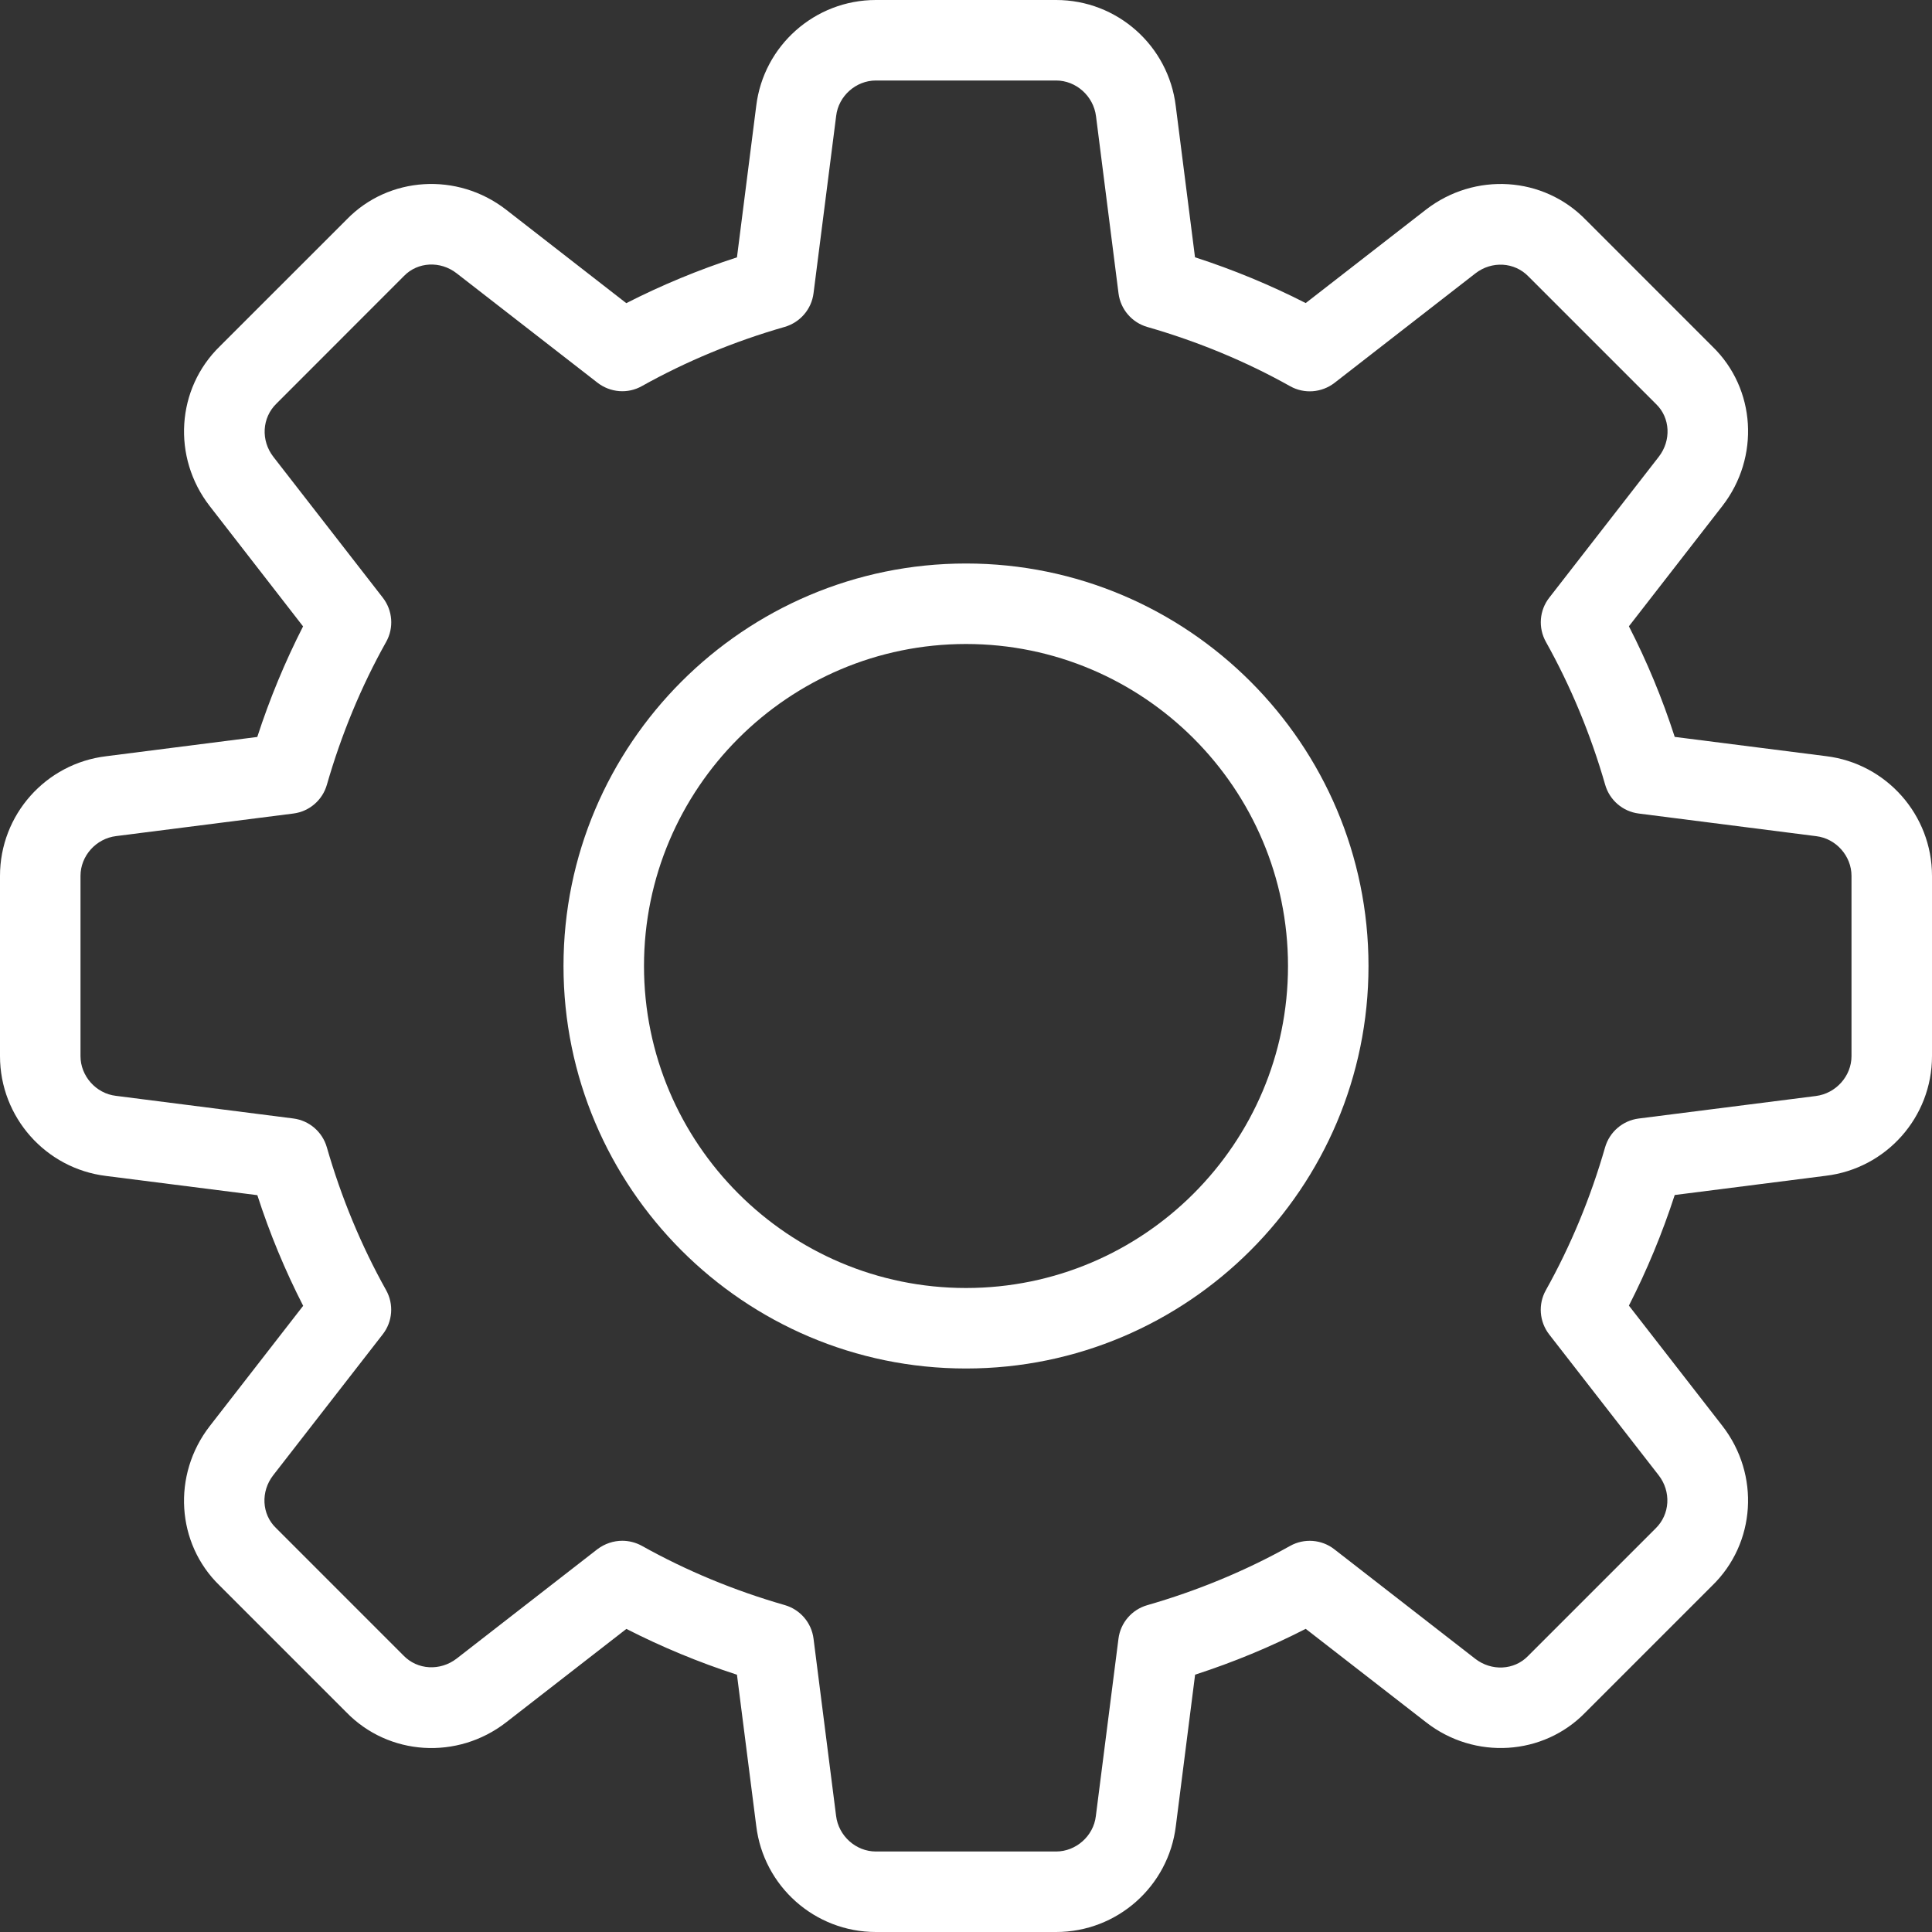 <?xml version="1.0" encoding="UTF-8"?>
<svg xmlns="http://www.w3.org/2000/svg" width="60" height="60" viewBox="0 0 60 60" fill="none">
  <rect x="0" y="0" width="60" height="60" fill="#333333" stroke="none"/>
  <g clip-path="url(#clip0_131_28080)">
    <path d="M32.8 60H27.2C25.308 60 23.71 58.583 23.485 56.7L22.887 52.01C21.695 51.623 20.545 51.145 19.453 50.587L15.717 53.49C14.203 54.663 12.07 54.528 10.755 53.175L6.817 49.237C5.475 47.935 5.34 45.803 6.513 44.29L9.415 40.553C8.855 39.46 8.377 38.31 7.992 37.117L3.292 36.52C1.417 36.29 0 34.693 0 32.8V27.2C0 25.308 1.417 23.71 3.3 23.485L7.99 22.887C8.377 21.695 8.855 20.545 9.412 19.453L6.513 15.717C5.338 14.203 5.475 12.068 6.83 10.752L10.768 6.815C12.07 5.473 14.205 5.34 15.715 6.51L19.45 9.415C20.543 8.857 21.692 8.38 22.887 7.992L23.485 3.292C23.71 1.417 25.308 0 27.2 0H32.8C34.693 0 36.29 1.417 36.515 3.3L37.112 7.99C38.307 8.377 39.458 8.855 40.55 9.412L44.285 6.51C45.803 5.338 47.932 5.473 49.248 6.827L53.185 10.765C54.528 12.068 54.663 14.2 53.49 15.713L50.587 19.45C51.148 20.543 51.625 21.692 52.01 22.885L56.71 23.483C58.583 23.71 60 25.308 60 27.2V32.8C60 34.693 58.583 36.29 56.7 36.515L52.01 37.112C51.623 38.305 51.145 39.455 50.587 40.547L53.49 44.282C54.665 45.797 54.528 47.93 53.172 49.245L49.235 53.182C47.932 54.525 45.797 54.663 44.288 53.487L40.55 50.585C39.458 51.145 38.307 51.623 37.115 52.008L36.517 56.708C36.29 58.583 34.693 60 32.8 60ZM19.325 47.85C19.532 47.85 19.745 47.903 19.935 48.008C21.312 48.778 22.805 49.398 24.37 49.847C24.85 49.985 25.203 50.395 25.265 50.89L25.965 56.39C26.04 57.017 26.582 57.5 27.2 57.5H32.8C33.417 57.5 33.96 57.017 34.032 56.403L34.735 50.892C34.797 50.398 35.15 49.987 35.63 49.85C37.195 49.4 38.688 48.78 40.065 48.01C40.502 47.765 41.047 47.807 41.44 48.115L45.815 51.515C46.318 51.905 47.023 51.873 47.453 51.43L51.415 47.468C51.867 47.028 51.903 46.322 51.513 45.818L48.112 41.443C47.805 41.047 47.763 40.505 48.008 40.068C48.778 38.69 49.398 37.197 49.847 35.633C49.985 35.153 50.395 34.8 50.89 34.737L56.39 34.038C57.017 33.96 57.5 33.417 57.5 32.8V27.2C57.5 26.582 57.017 26.04 56.403 25.968L50.892 25.265C50.398 25.203 49.987 24.85 49.85 24.37C49.4 22.805 48.78 21.312 48.01 19.935C47.765 19.497 47.805 18.955 48.115 18.56L51.515 14.185C51.907 13.68 51.873 12.975 51.432 12.55L47.47 8.588C47.032 8.133 46.325 8.098 45.82 8.49L41.445 11.89C41.047 12.197 40.505 12.24 40.068 11.995C38.695 11.225 37.203 10.607 35.633 10.155C35.153 10.018 34.8 9.607 34.737 9.113L34.038 3.612C33.96 2.982 33.417 2.5 32.8 2.5H27.2C26.582 2.5 26.04 2.982 25.968 3.598L25.265 9.107C25.203 9.602 24.85 10.012 24.37 10.152C22.8 10.602 21.308 11.223 19.935 11.99C19.497 12.238 18.955 12.193 18.558 11.887L14.182 8.488C13.678 8.095 12.975 8.13 12.547 8.57L8.585 12.535C8.133 12.975 8.098 13.68 8.488 14.185L11.887 18.56C12.195 18.955 12.238 19.497 11.992 19.935C11.22 21.312 10.602 22.805 10.152 24.37C10.015 24.85 9.605 25.203 9.11 25.265L3.61 25.965C2.982 26.04 2.5 26.582 2.5 27.2V32.8C2.5 33.417 2.982 33.96 3.598 34.032L9.107 34.735C9.602 34.797 10.012 35.15 10.15 35.63C10.6 37.195 11.22 38.688 11.99 40.065C12.235 40.502 12.195 41.045 11.885 41.44L8.485 45.815C8.092 46.32 8.127 47.025 8.568 47.45L12.53 51.413C12.967 51.865 13.67 51.9 14.18 51.51L18.555 48.11C18.782 47.94 19.052 47.85 19.325 47.85Z" fill="white"></path>
    <path d="M30 42.5C23.108 42.5 17.5 36.892 17.5 30C17.5 23.108 23.108 17.5 30 17.5C36.892 17.5 42.5 23.108 42.5 30C42.5 36.892 36.892 42.5 30 42.5ZM30 20C24.485 20 20 24.485 20 30C20 35.515 24.485 40 30 40C35.515 40 40 35.515 40 30C40 24.485 35.515 20 30 20Z" fill="white"></path>
  </g>
  <defs>
    <clipPath id="clip0_131_28080">
      <rect width="60" height="60" fill="white"></rect>
    </clipPath>
  </defs>
</svg>
